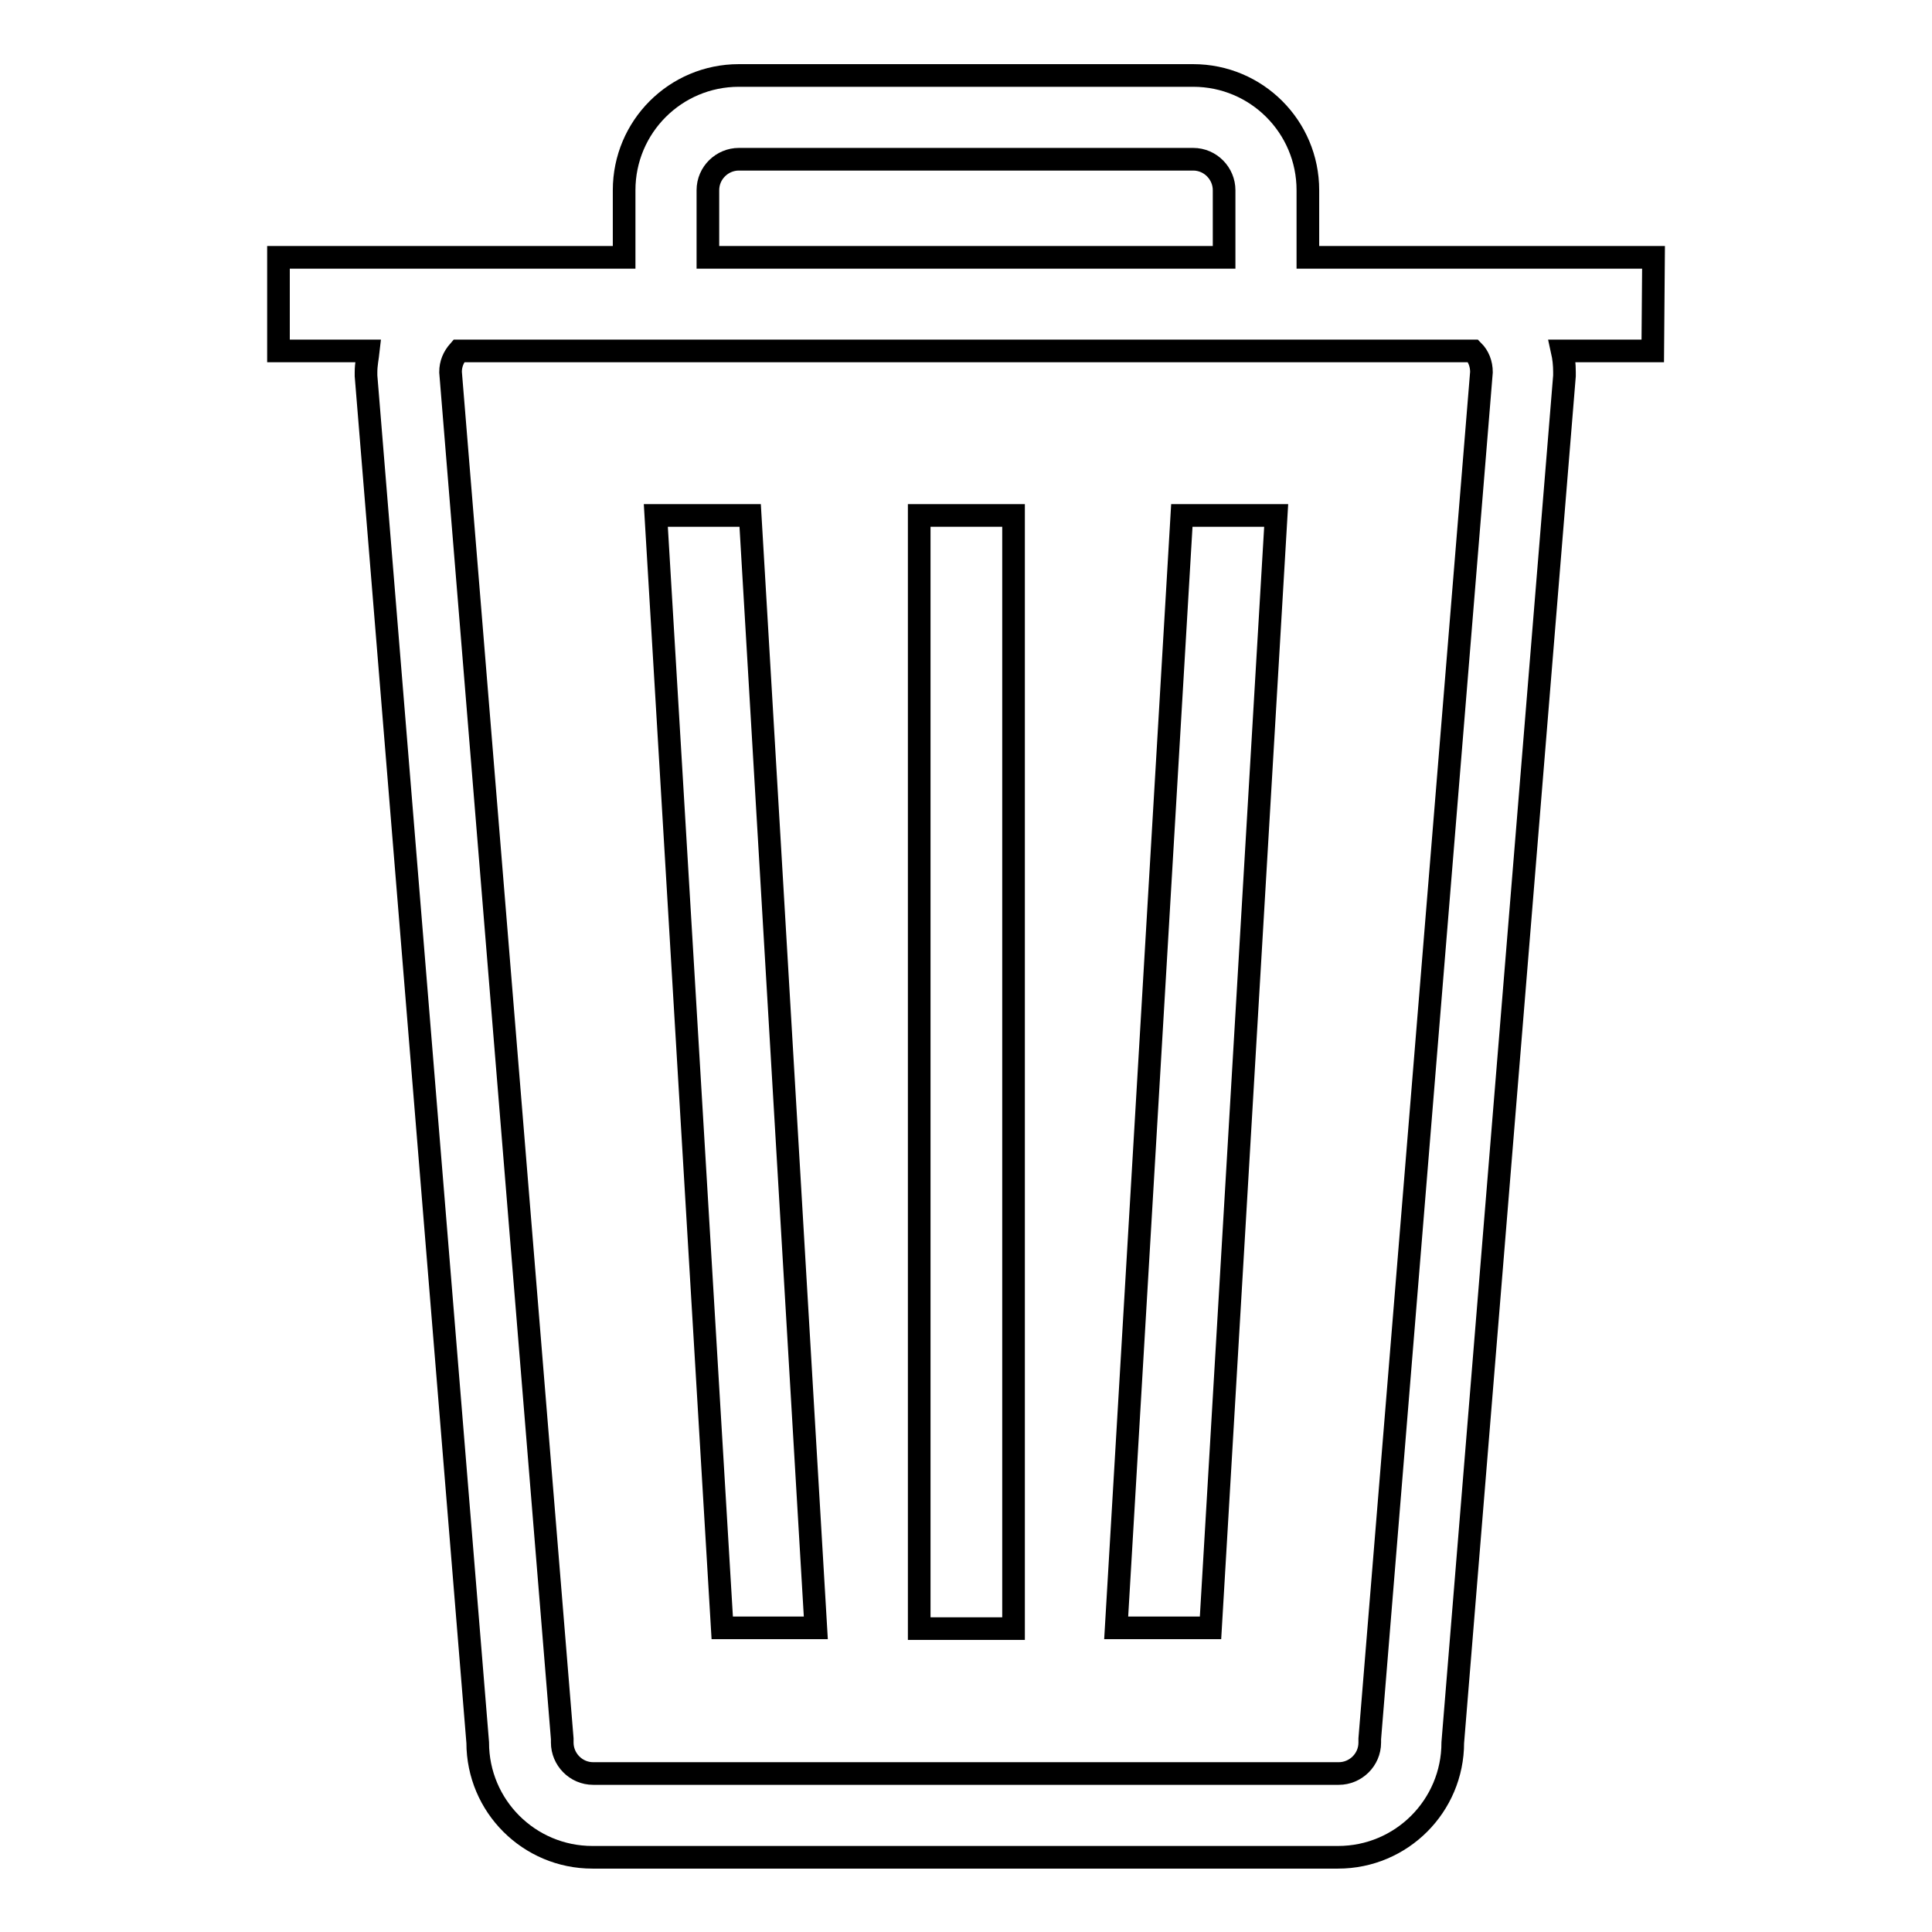 <?xml version="1.0" encoding="utf-8"?>
<!-- Svg Vector Icons : http://www.onlinewebfonts.com/icon -->
<!DOCTYPE svg PUBLIC "-//W3C//DTD SVG 1.1//EN" "http://www.w3.org/Graphics/SVG/1.1/DTD/svg11.dtd">
<svg version="1.1" xmlns="http://www.w3.org/2000/svg" xmlns:xlink="http://www.w3.org/1999/xlink" x="0px" y="0px" viewBox="0 0 256 256" enable-background="new 0 0 256 256" xml:space="preserve">
<g><g><path stroke-width="3" fill-opacity="0" stroke="#000000"  d="M196.3,49.3l-14.8,181.1v0.5c0,2.3-1.9,4.1-4.1,4.1H78.6c-2.3,0-4.1-1.9-4.1-4.1v-0.5L59.7,49.3c0-1.1,0.4-2,1.1-2.8h134.4C195.9,47.2,196.3,48.2,196.3,49.3L196.3,49.3z M93.8,25.2c0-2.3,1.9-4.1,4.1-4.1h60.2c2.3,0,4.1,1.9,4.1,4.1v8.9H93.8V25.2z M219.1,34.1h-26.9h-18.9v-8.9c0-8.4-6.8-15.2-15.2-15.2H97.9c-8.4,0-15.2,6.8-15.2,15.2v8.9H63.7H36.9v12.4h11.9c-0.1,0.9-0.3,1.8-0.3,2.8v0.5l14.8,181.1c0,8.4,6.8,15.2,15.2,15.2h98.8c8.4,0,15.2-6.8,15.2-15.2l14.8-181.1v-0.5c0-1-0.1-1.9-0.3-2.8H219L219.1,34.1L219.1,34.1z"/><path stroke-width="3" fill-opacity="0" stroke="#000000"  d="M121.8,68.3h12.5v147.5h-12.5V68.3z"/><path stroke-width="3" fill-opacity="0" stroke="#000000"  d="M160.4,215.7l8.7-147.4h-12.5l-8.7,147.4H160.4z"/><path stroke-width="3" fill-opacity="0" stroke="#000000"  d="M108.1,215.7L108.1,215.7L99.4,68.3H86.9l8.8,147.4H108.1z"/></g></g>
</svg>